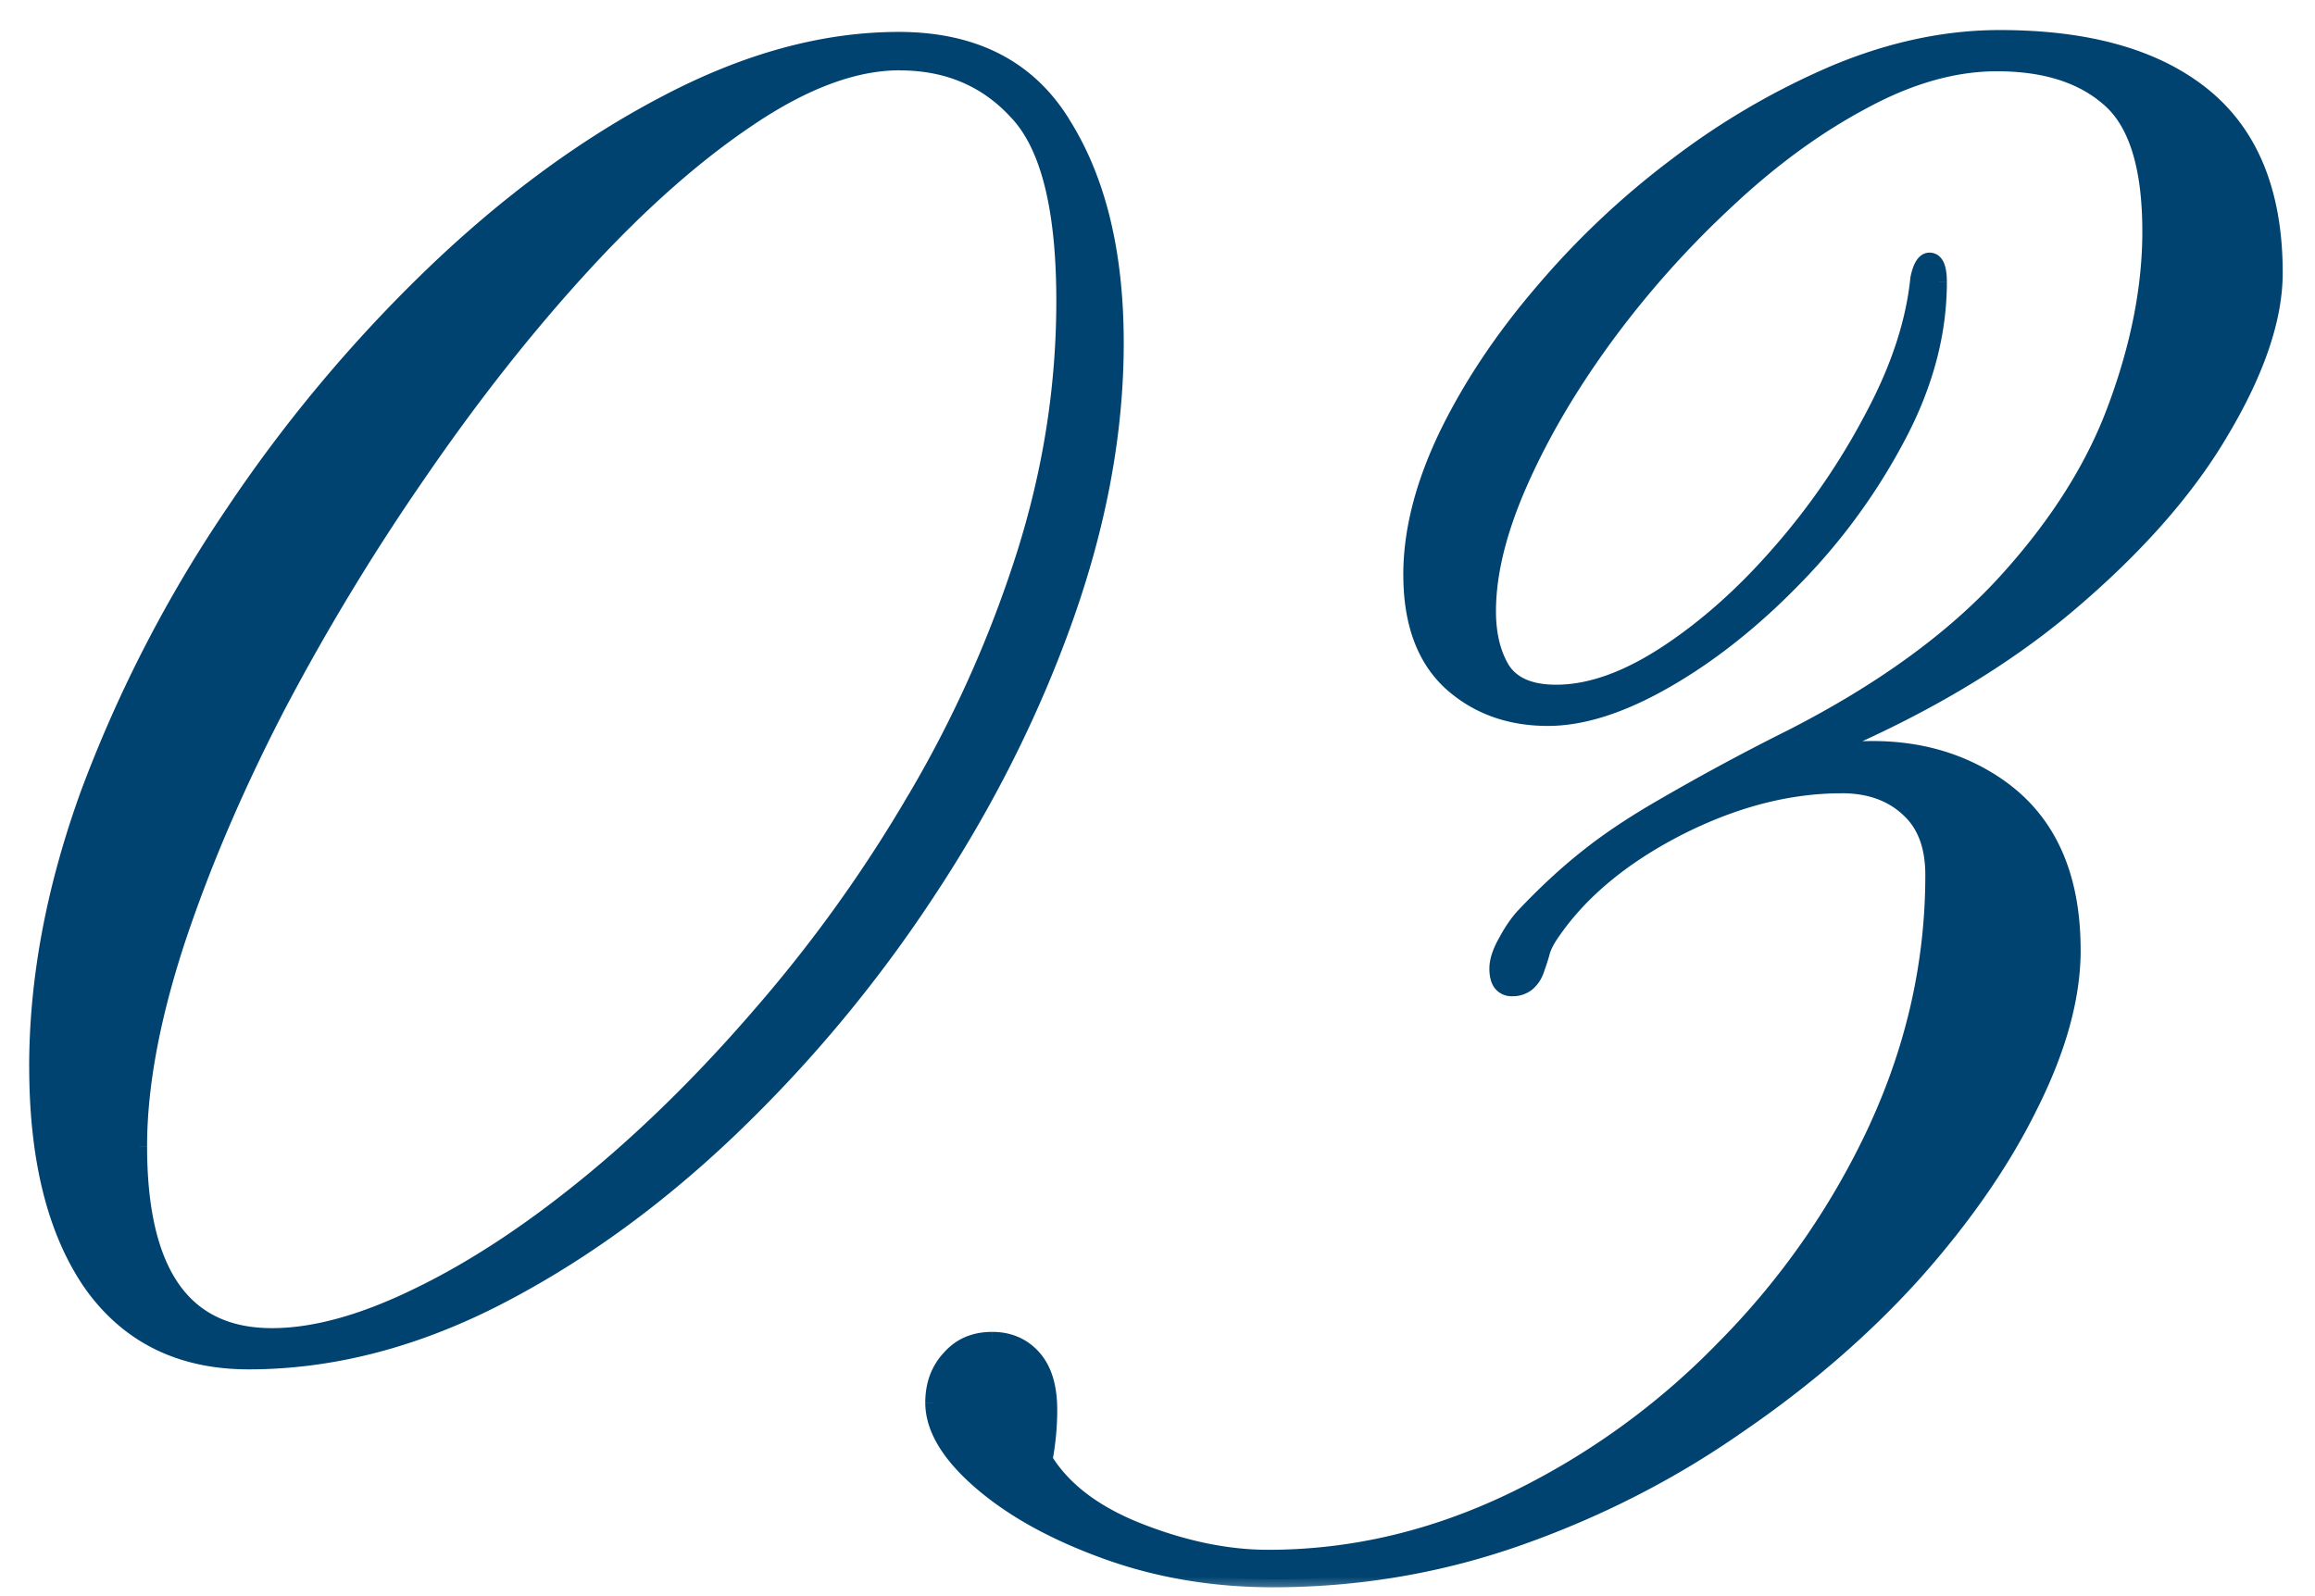 <svg xmlns="http://www.w3.org/2000/svg" width="58" height="40" fill="none"><mask id="a" width="58" height="40" x="0" y="0" fill="#000" maskUnits="userSpaceOnUse"><path fill="#fff" d="M0 0h58v40H0z"/><path d="M6.228 34.117c-1.704 0-3.016-.648-3.938-1.945-.906-1.313-1.36-3.125-1.36-5.438 0-2.218.438-4.523 1.313-6.914a33.27 33.27 0 0 1 3.586-6.937 36.398 36.398 0 0 1 5.04-6.024c1.874-1.796 3.812-3.218 5.812-4.265C18.696 1.53 20.64 1 22.517 1c1.89 0 3.265.71 4.125 2.133.875 1.406 1.312 3.226 1.312 5.46 0 2.22-.422 4.516-1.266 6.891-.843 2.375-2 4.672-3.468 6.891a34.129 34.129 0 0 1-4.992 5.977c-1.86 1.765-3.82 3.171-5.883 4.218-2.047 1.032-4.086 1.547-6.118 1.547Zm.585-.633c1.063 0 2.282-.336 3.657-1.007 1.39-.672 2.828-1.618 4.312-2.836 1.485-1.22 2.93-2.649 4.336-4.29a35.584 35.584 0 0 0 3.82-5.343 29.698 29.698 0 0 0 2.72-6.07 20.967 20.967 0 0 0 1.007-6.399c0-2.281-.383-3.844-1.148-4.687-.766-.86-1.758-1.29-2.977-1.29-1.125 0-2.375.461-3.75 1.383-1.36.907-2.75 2.133-4.172 3.68-1.422 1.547-2.797 3.29-4.125 5.227a56.435 56.435 0 0 0-3.586 5.93c-1.047 2.03-1.883 4-2.508 5.906-.609 1.89-.914 3.57-.914 5.039 0 3.171 1.11 4.757 3.328 4.757Zm25.077 6.094c-1.485 0-2.875-.234-4.172-.703-1.297-.469-2.344-1.047-3.14-1.734-.798-.688-1.196-1.352-1.196-1.993 0-.453.14-.828.422-1.125.265-.296.617-.445 1.054-.445.422 0 .766.149 1.032.445.265.297.398.735.398 1.313 0 .406-.039.82-.117 1.242.469.766 1.266 1.367 2.39 1.805 1.126.437 2.196.656 3.212.656 2.093 0 4.132-.477 6.117-1.43a18.682 18.682 0 0 0 5.343-3.867 19.384 19.384 0 0 0 3.797-5.484c.938-2.047 1.407-4.156 1.407-6.328 0-.735-.211-1.29-.633-1.664-.422-.391-.977-.586-1.664-.586-1.344 0-2.72.36-4.125 1.078-1.39.719-2.438 1.594-3.14 2.625a1.76 1.76 0 0 0-.235.445 4.61 4.61 0 0 1-.14.445c-.11.329-.313.493-.61.493-.25 0-.375-.164-.375-.493 0-.187.07-.406.21-.656.141-.265.29-.484.446-.656a15.247 15.247 0 0 1 1.594-1.477 15.542 15.542 0 0 1 2.015-1.336 57.572 57.572 0 0 1 3.094-1.664c2.266-1.156 4.055-2.453 5.367-3.89 1.313-1.438 2.242-2.914 2.79-4.43.562-1.531.843-2.984.843-4.36 0-1.624-.344-2.734-1.031-3.327-.672-.594-1.61-.891-2.813-.891-1.078 0-2.203.32-3.375.96-1.172.626-2.312 1.462-3.422 2.509a24.111 24.111 0 0 0-3.023 3.398c-.89 1.219-1.602 2.43-2.133 3.633-.531 1.203-.797 2.281-.797 3.234 0 .578.117 1.063.352 1.453.25.391.703.586 1.36.586.843 0 1.765-.328 2.765-.984 1-.656 1.953-1.508 2.86-2.555a17.459 17.459 0 0 0 2.32-3.398c.64-1.203 1.015-2.352 1.125-3.445.062-.297.156-.446.28-.446.157 0 .235.18.235.54 0 1.28-.344 2.57-1.031 3.867a15.194 15.194 0 0 1-2.578 3.539c-1.031 1.062-2.102 1.914-3.211 2.554-1.11.64-2.102.961-2.977.961-.968 0-1.78-.297-2.437-.89-.656-.61-.985-1.508-.985-2.696 0-1.078.29-2.226.868-3.445.593-1.234 1.39-2.438 2.39-3.61a20.72 20.72 0 0 1 3.399-3.21 18.484 18.484 0 0 1 3.984-2.32c1.39-.579 2.758-.868 4.102-.868 2.218 0 3.922.485 5.109 1.453 1.188.969 1.781 2.446 1.781 4.43 0 1.125-.437 2.43-1.312 3.914-.86 1.484-2.149 2.953-3.867 4.406-1.72 1.453-3.875 2.711-6.47 3.774 1.86-.36 3.423-.11 4.688.75 1.266.86 1.899 2.234 1.899 4.125 0 1.172-.352 2.46-1.055 3.867-.687 1.406-1.656 2.812-2.906 4.219-1.25 1.39-2.719 2.664-4.406 3.82a22.726 22.726 0 0 1-5.485 2.812 18.388 18.388 0 0 1-6.187 1.055Z"/></mask><path fill="#004270" d="M6.228 34.117c-1.704 0-3.016-.648-3.938-1.945-.906-1.313-1.36-3.125-1.36-5.438 0-2.218.438-4.523 1.313-6.914a33.27 33.27 0 0 1 3.586-6.937 36.398 36.398 0 0 1 5.04-6.024c1.874-1.796 3.812-3.218 5.812-4.265C18.696 1.53 20.64 1 22.517 1c1.89 0 3.265.71 4.125 2.133.875 1.406 1.312 3.226 1.312 5.46 0 2.22-.422 4.516-1.266 6.891-.843 2.375-2 4.672-3.468 6.891a34.129 34.129 0 0 1-4.992 5.977c-1.86 1.765-3.82 3.171-5.883 4.218-2.047 1.032-4.086 1.547-6.118 1.547Zm.585-.633c1.063 0 2.282-.336 3.657-1.007 1.39-.672 2.828-1.618 4.312-2.836 1.485-1.22 2.93-2.649 4.336-4.29a35.584 35.584 0 0 0 3.82-5.343 29.698 29.698 0 0 0 2.72-6.07 20.967 20.967 0 0 0 1.007-6.399c0-2.281-.383-3.844-1.148-4.687-.766-.86-1.758-1.29-2.977-1.29-1.125 0-2.375.461-3.75 1.383-1.36.907-2.75 2.133-4.172 3.68-1.422 1.547-2.797 3.29-4.125 5.227a56.435 56.435 0 0 0-3.586 5.93c-1.047 2.03-1.883 4-2.508 5.906-.609 1.89-.914 3.57-.914 5.039 0 3.171 1.11 4.757 3.328 4.757Zm25.077 6.094c-1.485 0-2.875-.234-4.172-.703-1.297-.469-2.344-1.047-3.14-1.734-.798-.688-1.196-1.352-1.196-1.993 0-.453.14-.828.422-1.125.265-.296.617-.445 1.054-.445.422 0 .766.149 1.032.445.265.297.398.735.398 1.313 0 .406-.039.82-.117 1.242.469.766 1.266 1.367 2.39 1.805 1.126.437 2.196.656 3.212.656 2.093 0 4.132-.477 6.117-1.43a18.682 18.682 0 0 0 5.343-3.867 19.384 19.384 0 0 0 3.797-5.484c.938-2.047 1.407-4.156 1.407-6.328 0-.735-.211-1.29-.633-1.664-.422-.391-.977-.586-1.664-.586-1.344 0-2.72.36-4.125 1.078-1.39.719-2.438 1.594-3.14 2.625a1.76 1.76 0 0 0-.235.445 4.61 4.61 0 0 1-.14.445c-.11.329-.313.493-.61.493-.25 0-.375-.164-.375-.493 0-.187.07-.406.21-.656.141-.265.29-.484.446-.656a15.247 15.247 0 0 1 1.594-1.477 15.542 15.542 0 0 1 2.015-1.336 57.572 57.572 0 0 1 3.094-1.664c2.266-1.156 4.055-2.453 5.367-3.89 1.313-1.438 2.242-2.914 2.79-4.43.562-1.531.843-2.984.843-4.36 0-1.624-.344-2.734-1.031-3.327-.672-.594-1.61-.891-2.813-.891-1.078 0-2.203.32-3.375.96-1.172.626-2.312 1.462-3.422 2.509a24.111 24.111 0 0 0-3.023 3.398c-.89 1.219-1.602 2.43-2.133 3.633-.531 1.203-.797 2.281-.797 3.234 0 .578.117 1.063.352 1.453.25.391.703.586 1.36.586.843 0 1.765-.328 2.765-.984 1-.656 1.953-1.508 2.86-2.555a17.459 17.459 0 0 0 2.32-3.398c.64-1.203 1.015-2.352 1.125-3.445.062-.297.156-.446.28-.446.157 0 .235.18.235.54 0 1.28-.344 2.57-1.031 3.867a15.194 15.194 0 0 1-2.578 3.539c-1.031 1.062-2.102 1.914-3.211 2.554-1.11.64-2.102.961-2.977.961-.968 0-1.78-.297-2.437-.89-.656-.61-.985-1.508-.985-2.696 0-1.078.29-2.226.868-3.445.593-1.234 1.39-2.438 2.39-3.61a20.72 20.72 0 0 1 3.399-3.21 18.484 18.484 0 0 1 3.984-2.32c1.39-.579 2.758-.868 4.102-.868 2.218 0 3.922.485 5.109 1.453 1.188.969 1.781 2.446 1.781 4.43 0 1.125-.437 2.43-1.312 3.914-.86 1.484-2.149 2.953-3.867 4.406-1.72 1.453-3.875 2.711-6.47 3.774 1.86-.36 3.423-.11 4.688.75 1.266.86 1.899 2.234 1.899 4.125 0 1.172-.352 2.46-1.055 3.867-.687 1.406-1.656 2.812-2.906 4.219-1.25 1.39-2.719 2.664-4.406 3.82a22.726 22.726 0 0 1-5.485 2.812 18.388 18.388 0 0 1-6.187 1.055Z"/><path fill="#004270" d="m2.29 32.172-.165.114.002.002.163-.116ZM2.243 19.82l-.187-.07v.002l.187.068Zm8.625-12.96.139.144-.139-.145Zm5.813-4.266.092.177-.092-.177Zm9.96.539-.17.103v.002l.17-.105ZM23.22 22.375l-.167-.11.167.11Zm-4.992 5.977.137.145-.137-.145Zm-5.883 4.218.09.179-.09-.179Zm-1.875-.093-.087-.18h-.001l.088.18Zm8.648-7.125-.151-.131.151.13Zm3.82-5.344-.172-.102.172.102Zm2.579-17.156-.15.133.002.001.148-.134Zm-6.727.093.11.167h.001l-.111-.167Zm-8.297 8.907.165.113-.165-.113Zm-3.586 5.93-.177-.093.177.092ZM4.4 23.687l-.19-.063v.001l.19.061Zm1.829 10.23c-1.644 0-2.894-.622-3.775-1.862l-.326.232c.962 1.354 2.338 2.03 4.1 2.03v-.4Zm-3.773-1.86c-.875-1.267-1.324-3.034-1.324-5.324h-.4c0 2.336.457 4.194 1.394 5.551l.33-.227ZM1.13 26.734c0-2.192.432-4.473 1.3-6.845l-.376-.137C1.173 22.16.731 24.489.731 26.734h.4Zm1.3-6.844a33.07 33.07 0 0 1 3.564-6.896l-.332-.223a33.469 33.469 0 0 0-3.607 6.98l.375.14Zm3.564-6.896a36.196 36.196 0 0 1 5.012-5.99l-.277-.289a36.6 36.6 0 0 0-5.067 6.056l.332.223Zm5.012-5.99c1.863-1.786 3.785-3.196 5.766-4.233l-.185-.354c-2.02 1.056-3.972 2.49-5.858 4.298l.277.289Zm5.767-4.233C18.767 1.72 20.68 1.2 22.517 1.2V.8c-1.914 0-3.891.542-5.93 1.617l.187.354ZM22.517 1.2c1.832 0 3.136.684 3.953 2.036l.343-.207C25.912 1.54 24.466.8 22.517.8v.4Zm3.955 2.038c.85 1.366 1.282 3.146 1.282 5.356h.4c0-2.26-.442-4.12-1.343-5.567l-.34.211Zm1.282 5.356c0 2.193-.417 4.467-1.254 6.823l.377.134c.85-2.393 1.277-4.713 1.277-6.957h-.4ZM26.5 15.417c-.838 2.36-1.987 4.642-3.447 6.848l.334.22c1.477-2.231 2.64-4.542 3.49-6.934l-.377-.134Zm-3.447 6.848a33.929 33.929 0 0 1-4.963 5.942l.275.29a34.329 34.329 0 0 0 5.022-6.012l-.334-.22Zm-4.963 5.941c-1.847 1.754-3.792 3.149-5.836 4.186l.181.357c2.082-1.057 4.058-2.475 5.93-4.252l-.275-.29Zm-5.835 4.186c-2.023 1.019-4.031 1.525-6.028 1.525v.4c2.067 0 4.137-.525 6.208-1.568l-.18-.357Zm-5.442 1.292c1.104 0 2.353-.348 3.744-1.028l-.175-.36c-1.359.665-2.547.988-3.569.988v.4Zm3.744-1.027c1.407-.68 2.858-1.635 4.352-2.862l-.254-.309c-1.475 1.211-2.899 2.147-4.272 2.81l.174.36Zm4.352-2.862c1.495-1.227 2.948-2.665 4.361-4.313l-.304-.26c-1.4 1.632-2.836 3.053-4.31 4.264l.253.31Zm4.36-4.312a35.774 35.774 0 0 0 3.842-5.374l-.345-.202a35.382 35.382 0 0 1-3.799 5.314l.302.262Zm3.842-5.374A29.903 29.903 0 0 0 25.848 14l-.381-.122a29.5 29.5 0 0 1-2.7 6.03l.344.202ZM25.848 14a21.17 21.17 0 0 0 1.017-6.46h-.4c0 2.135-.333 4.248-.998 6.338l.38.121Zm1.017-6.46c0-2.288-.38-3.919-1.2-4.822l-.296.269c.711.784 1.096 2.279 1.096 4.553h.4Zm-1.2-4.82c-.805-.905-1.853-1.356-3.125-1.356v.4c1.166 0 2.102.408 2.827 1.222l.299-.266ZM22.54 1.363c-1.18 0-2.468.482-3.861 1.416l.222.332c1.357-.91 2.568-1.349 3.639-1.349v-.4Zm-3.86 1.416c-1.377.917-2.78 2.155-4.21 3.71l.295.271c1.414-1.538 2.793-2.753 4.136-3.648l-.222-.333Zm-4.21 3.71c-1.428 1.555-2.809 3.305-4.142 5.25l.33.226c1.324-1.93 2.693-3.666 4.107-5.205l-.294-.27Zm-4.141 5.249a56.629 56.629 0 0 0-3.599 5.95l.354.186a56.217 56.217 0 0 1 3.574-5.909l-.33-.227Zm-3.6 5.952c-1.05 2.039-1.891 4.018-2.52 5.935l.38.125c.622-1.895 1.453-3.854 2.496-5.877l-.356-.183Zm-2.52 5.936c-.614 1.904-.924 3.605-.924 5.1h.4c0-1.441.3-3.1.905-4.977l-.381-.123Zm-.924 5.1c0 1.604.28 2.842.868 3.684.598.855 1.497 1.274 2.66 1.274v-.4c-1.055 0-1.82-.373-2.332-1.104-.52-.744-.796-1.885-.796-3.453h-.4Zm20.519 5.297.145.138.004-.004-.15-.134Zm2.367 2.555-.197-.036-.014.075.04.066.17-.105Zm17.062-2.836-.142-.14h-.001l.143.14Zm3.797-5.484.182.084-.182-.084Zm.774-7.992-.136.146.003.003.133-.15Zm-5.79.492-.09-.178h-.001l.092.178Zm-3.14 2.625.164.114.001-.002-.165-.112Zm-.234.445-.19-.063-.003.007-.001.008.194.048Zm-.14.445-.189-.068-.002.005.19.063Zm-.774-.656.174.098.002-.004-.176-.094Zm.445-.656-.145-.137-.003.002.148.135Zm1.594-1.477.124.157-.124-.157Zm2.015-1.336.1.174.002-.001-.102-.173Zm3.094-1.664.09.179h.001l-.09-.179Zm8.156-8.32-.187-.069v.001l.187.068Zm-.187-7.687-.133.15h.002l.13-.15Zm-6.188.07.094.176h.002l-.096-.176Zm-3.422 2.508.137.146-.137-.146ZM40.21 8.453l-.161-.118.161.118Zm-2.578 8.32-.172.103.003.005.169-.108Zm6.984-2.953-.15-.13h-.001l.151.13Zm2.32-3.398-.176-.094v.002l.177.092Zm1.126-3.445-.196-.042-.002.01-.001.012.199.02Zm-.516 3.96-.177-.093.177.094Zm-2.578 3.54-.144-.14.144.14Zm-8.625 2.625-.136.146.002.002.134-.148Zm-.117-6.141-.18-.087-.001.001.18.086Zm2.39-3.61.152.13h.001l-.153-.13Zm3.399-3.21.12.16-.12-.16Zm3.984-2.32-.077-.185.077.184Zm9.68 8.929-.172-.102-.001.002.173.1Zm-10.336 8.18-.076-.185.114.381-.038-.196Zm5.531 8.742-.179-.09v.002l.18.088Zm-2.906 4.219.149.133-.15-.133Zm-4.406 3.82-.113-.165-.002.001.115.164ZM31.89 39.378c-1.463 0-2.83-.23-4.104-.691l-.136.376c1.32.477 2.734.715 4.24.715v-.4Zm-4.104-.691c-1.28-.463-2.305-1.03-3.078-1.698l-.261.303c.82.708 1.89 1.297 3.203 1.771l.136-.376Zm-3.078-1.698c-.78-.673-1.126-1.287-1.126-1.84h-.4c0 .727.451 1.441 1.265 2.143l.26-.303Zm-1.126-1.84c0-.409.125-.732.367-.988l-.29-.275c-.32.338-.477.764-.477 1.262h.4Zm.37-.992c.224-.25.52-.379.906-.379v-.4c-.488 0-.896.168-1.203.512l.298.267Zm.906-.379c.37 0 .657.127.883.379l.298-.267c-.306-.342-.706-.512-1.18-.512v.4Zm.883.379c.22.246.347.628.347 1.179h.4c0-.605-.139-1.099-.45-1.446l-.297.267Zm.347 1.179c0 .393-.038.795-.114 1.206l.394.072c.08-.433.12-.859.12-1.278h-.4ZM26 36.683c.499.813 1.337 1.438 2.49 1.886l.144-.373c-1.098-.427-1.853-1.005-2.293-1.722l-.34.209Zm2.49 1.886c1.143.445 2.238.67 3.283.67v-.4c-.987 0-2.033-.212-3.139-.643l-.145.373Zm3.283.67c2.125 0 4.193-.484 6.203-1.45l-.173-.36c-1.959.94-3.968 1.41-6.03 1.41v.4Zm6.203-1.45a18.883 18.883 0 0 0 5.4-3.907l-.286-.28a18.481 18.481 0 0 1-5.287 3.827l.173.36Zm5.4-3.907a19.584 19.584 0 0 0 3.836-5.54l-.363-.168a19.186 19.186 0 0 1-3.758 5.428l.285.28Zm3.836-5.54c.95-2.073 1.425-4.21 1.425-6.412h-.4c0 2.142-.462 4.223-1.389 6.244l.364.167Zm1.425-6.412c0-.774-.224-1.39-.7-1.814l-.266.3c.367.325.566.818.566 1.514h.4Zm-.697-1.811c-.466-.431-1.073-.64-1.8-.64v.4c.647 0 1.15.183 1.528.533l.272-.293Zm-1.8-.64c-1.38 0-2.787.37-4.216 1.1l.182.357c1.383-.707 2.727-1.056 4.034-1.056v-.4Zm-4.217 1.101c-1.413.73-2.488 1.625-3.214 2.69l.33.226c.68-.998 1.699-1.853 3.067-2.56l-.183-.356Zm-3.213 2.688a1.958 1.958 0 0 0-.26.497l.38.126c.039-.118.107-.249.208-.393l-.328-.23Zm-.264.512a4.43 4.43 0 0 1-.135.425l.376.137c.064-.176.113-.331.147-.465l-.388-.097Zm-.137.43a.578.578 0 0 1-.17.277.378.378 0 0 1-.25.079v.4a.777.777 0 0 0 .501-.168.972.972 0 0 0 .299-.461l-.38-.127Zm-.42.356c-.077 0-.105-.023-.122-.045-.024-.032-.052-.103-.052-.248h-.4c0 .184.034.359.134.49a.53.53 0 0 0 .44.203v-.4Zm-.174-.293c0-.14.053-.323.185-.558l-.349-.196c-.149.266-.236.52-.236.754h.4Zm.187-.562c.135-.255.275-.46.417-.615l-.296-.27c-.17.188-.328.421-.474.698l.353.187Zm.414-.613a15.043 15.043 0 0 1 1.573-1.457l-.249-.313c-.54.428-1.078.927-1.614 1.496l.29.274Zm1.574-1.457c.536-.43 1.199-.87 1.99-1.319l-.199-.347c-.803.456-1.484.907-2.041 1.353l.25.313Zm1.992-1.32a57.392 57.392 0 0 1 3.082-1.658l-.18-.357a57.805 57.805 0 0 0-3.105 1.67l.203.345Zm3.083-1.658c2.28-1.165 4.091-2.475 5.424-3.934l-.295-.27c-1.293 1.415-3.06 2.699-5.31 3.847l.181.357Zm5.424-3.934c1.327-1.453 2.272-2.952 2.83-4.497l-.377-.136c-.536 1.486-1.45 2.94-2.748 4.363l.295.27Zm2.829-4.496c.57-1.55.856-3.026.856-4.428h-.4c0 1.347-.276 2.777-.831 4.29l.375.138Zm.856-4.428c0-1.64-.344-2.827-1.1-3.48l-.262.303c.62.535.962 1.567.962 3.177h.4Zm-1.099-3.478c-.72-.636-1.71-.941-2.945-.941v.4c1.172 0 2.056.289 2.68.84l.265-.3Zm-2.945-.941c-1.118 0-2.276.332-3.47.985l.191.351c1.15-.628 2.242-.936 3.28-.936v-.4Zm-3.469.984c-1.19.635-2.344 1.482-3.465 2.54l.275.29c1.098-1.036 2.224-1.861 3.378-2.477l-.188-.353Zm-3.464 2.538a24.302 24.302 0 0 0-3.048 3.427l.322.236a23.908 23.908 0 0 1 2.999-3.37l-.273-.293Zm-3.049 3.427c-.897 1.229-1.616 2.452-2.154 3.67l.366.162c.525-1.188 1.228-2.387 2.111-3.596l-.323-.236Zm-2.154 3.67c-.538 1.22-.814 2.326-.814 3.315h.4c0-.917.256-1.966.78-3.153l-.366-.162Zm-.814 3.315c0 .605.123 1.127.38 1.556l.343-.206c-.211-.352-.323-.798-.323-1.35h-.4Zm.383 1.561c.301.47.835.678 1.528.678v-.4c-.619 0-.992-.182-1.19-.493l-.338.215Zm1.528.678c.896 0 1.856-.348 2.876-1.017l-.22-.334c-.98.643-1.864.951-2.656.951v.4Zm2.876-1.017c1.017-.668 1.984-1.532 2.9-2.59l-.302-.263c-.896 1.036-1.836 1.874-2.818 2.519l.22.334Zm2.9-2.59a17.653 17.653 0 0 0 2.347-3.438l-.355-.184a17.258 17.258 0 0 1-2.294 3.36l.302.261Zm2.346-3.436c.65-1.22 1.035-2.394 1.148-3.52l-.398-.04c-.107 1.063-.472 2.186-1.103 3.372l.353.188Zm1.144-3.498a.872.872 0 0 1 .09-.269c.027-.042.028-.018-.004-.018v-.4c-.157 0-.266.098-.333.205-.066.104-.111.242-.144.4l.391.082Zm.086-.287-.008-.001a.04.04 0 0 1-.011-.006c-.005-.004 0-.002.011.022a.891.891 0 0 1 .042.324h.4c0-.188-.02-.356-.075-.484a.447.447 0 0 0-.135-.18.364.364 0 0 0-.224-.075v.4Zm.034.34c0 1.243-.333 2.5-1.008 3.773l.354.187c.7-1.321 1.054-2.642 1.054-3.96h-.4Zm-1.008 3.774a14.994 14.994 0 0 1-2.545 3.492l.287.279a15.4 15.4 0 0 0 2.612-3.586l-.354-.185Zm-2.545 3.492c-1.02 1.052-2.076 1.891-3.167 2.521l.2.346c1.127-.65 2.212-1.514 3.254-2.588l-.287-.279Zm-3.167 2.521c-1.092.63-2.05.934-2.877.934v.4c.923 0 1.95-.337 3.077-.988l-.2-.346Zm-2.877.934c-.924 0-1.687-.282-2.303-.839l-.268.297c.696.63 1.558.942 2.571.942v-.4Zm-2.301-.837c-.603-.56-.92-1.398-.92-2.549h-.4c0 1.224.339 2.184 1.048 2.842l.272-.293Zm-.92-2.549c0-1.042.279-2.16.847-3.36l-.361-.17c-.588 1.238-.887 2.416-.887 3.53h.4Zm.847-3.358c.585-1.217 1.372-2.406 2.362-3.567l-.304-.26c-1.01 1.184-1.816 2.402-2.419 3.653l.36.174Zm2.363-3.568a20.518 20.518 0 0 1 3.366-3.18l-.24-.32a20.92 20.92 0 0 0-3.432 3.243l.306.257Zm3.366-3.18a18.286 18.286 0 0 1 3.942-2.295l-.155-.369a18.685 18.685 0 0 0-4.028 2.345l.241.32Zm3.94-2.295c1.37-.57 2.711-.852 4.026-.852v-.4c-1.373 0-2.767.296-4.179.883l.154.369Zm4.026-.852c2.192 0 3.844.48 4.983 1.408l.252-.31C54.1 1.243 52.346.753 50.101.753v.4Zm4.983 1.408c1.127.92 1.707 2.332 1.707 4.275h.4c0-2.025-.608-3.567-1.855-4.585l-.252.31Zm1.707 4.275c0 1.075-.419 2.344-1.284 3.812l.344.204c.884-1.5 1.34-2.841 1.34-4.016h-.4Zm-1.285 3.814c-.845 1.46-2.117 2.91-3.824 4.354l.259.305c1.73-1.464 3.037-2.95 3.91-4.459l-.345-.2Zm-3.824 4.354c-1.699 1.436-3.836 2.684-6.415 3.74l.152.37c2.608-1.068 4.784-2.335 6.522-3.805l-.259-.305Zm-6.301 4.122c1.82-.352 3.325-.104 4.537.72l.225-.332c-1.32-.896-2.94-1.148-4.838-.78l.076.392Zm4.537.72c1.198.812 1.81 2.117 1.81 3.959h.4c0-1.94-.652-3.385-1.985-4.29l-.225.33Zm1.81 3.959c0 1.132-.34 2.39-1.033 3.777l.358.18c.712-1.426 1.076-2.746 1.076-3.957h-.4Zm-1.034 3.779c-.678 1.387-1.635 2.778-2.876 4.174l.3.265c1.259-1.417 2.239-2.838 2.936-4.263l-.36-.176Zm-2.875 4.173c-1.238 1.378-2.695 2.64-4.37 3.789l.226.33c1.699-1.164 3.18-2.448 4.442-3.852l-.298-.267Zm-4.372 3.79a22.53 22.53 0 0 1-5.437 2.788l.134.377c2-.709 3.845-1.655 5.532-2.837l-.23-.328Zm-5.437 2.788a18.19 18.19 0 0 1-6.12 1.043v.4c2.163 0 4.248-.355 6.254-1.066l-.134-.377Z" mask="url(#a)"/></svg>